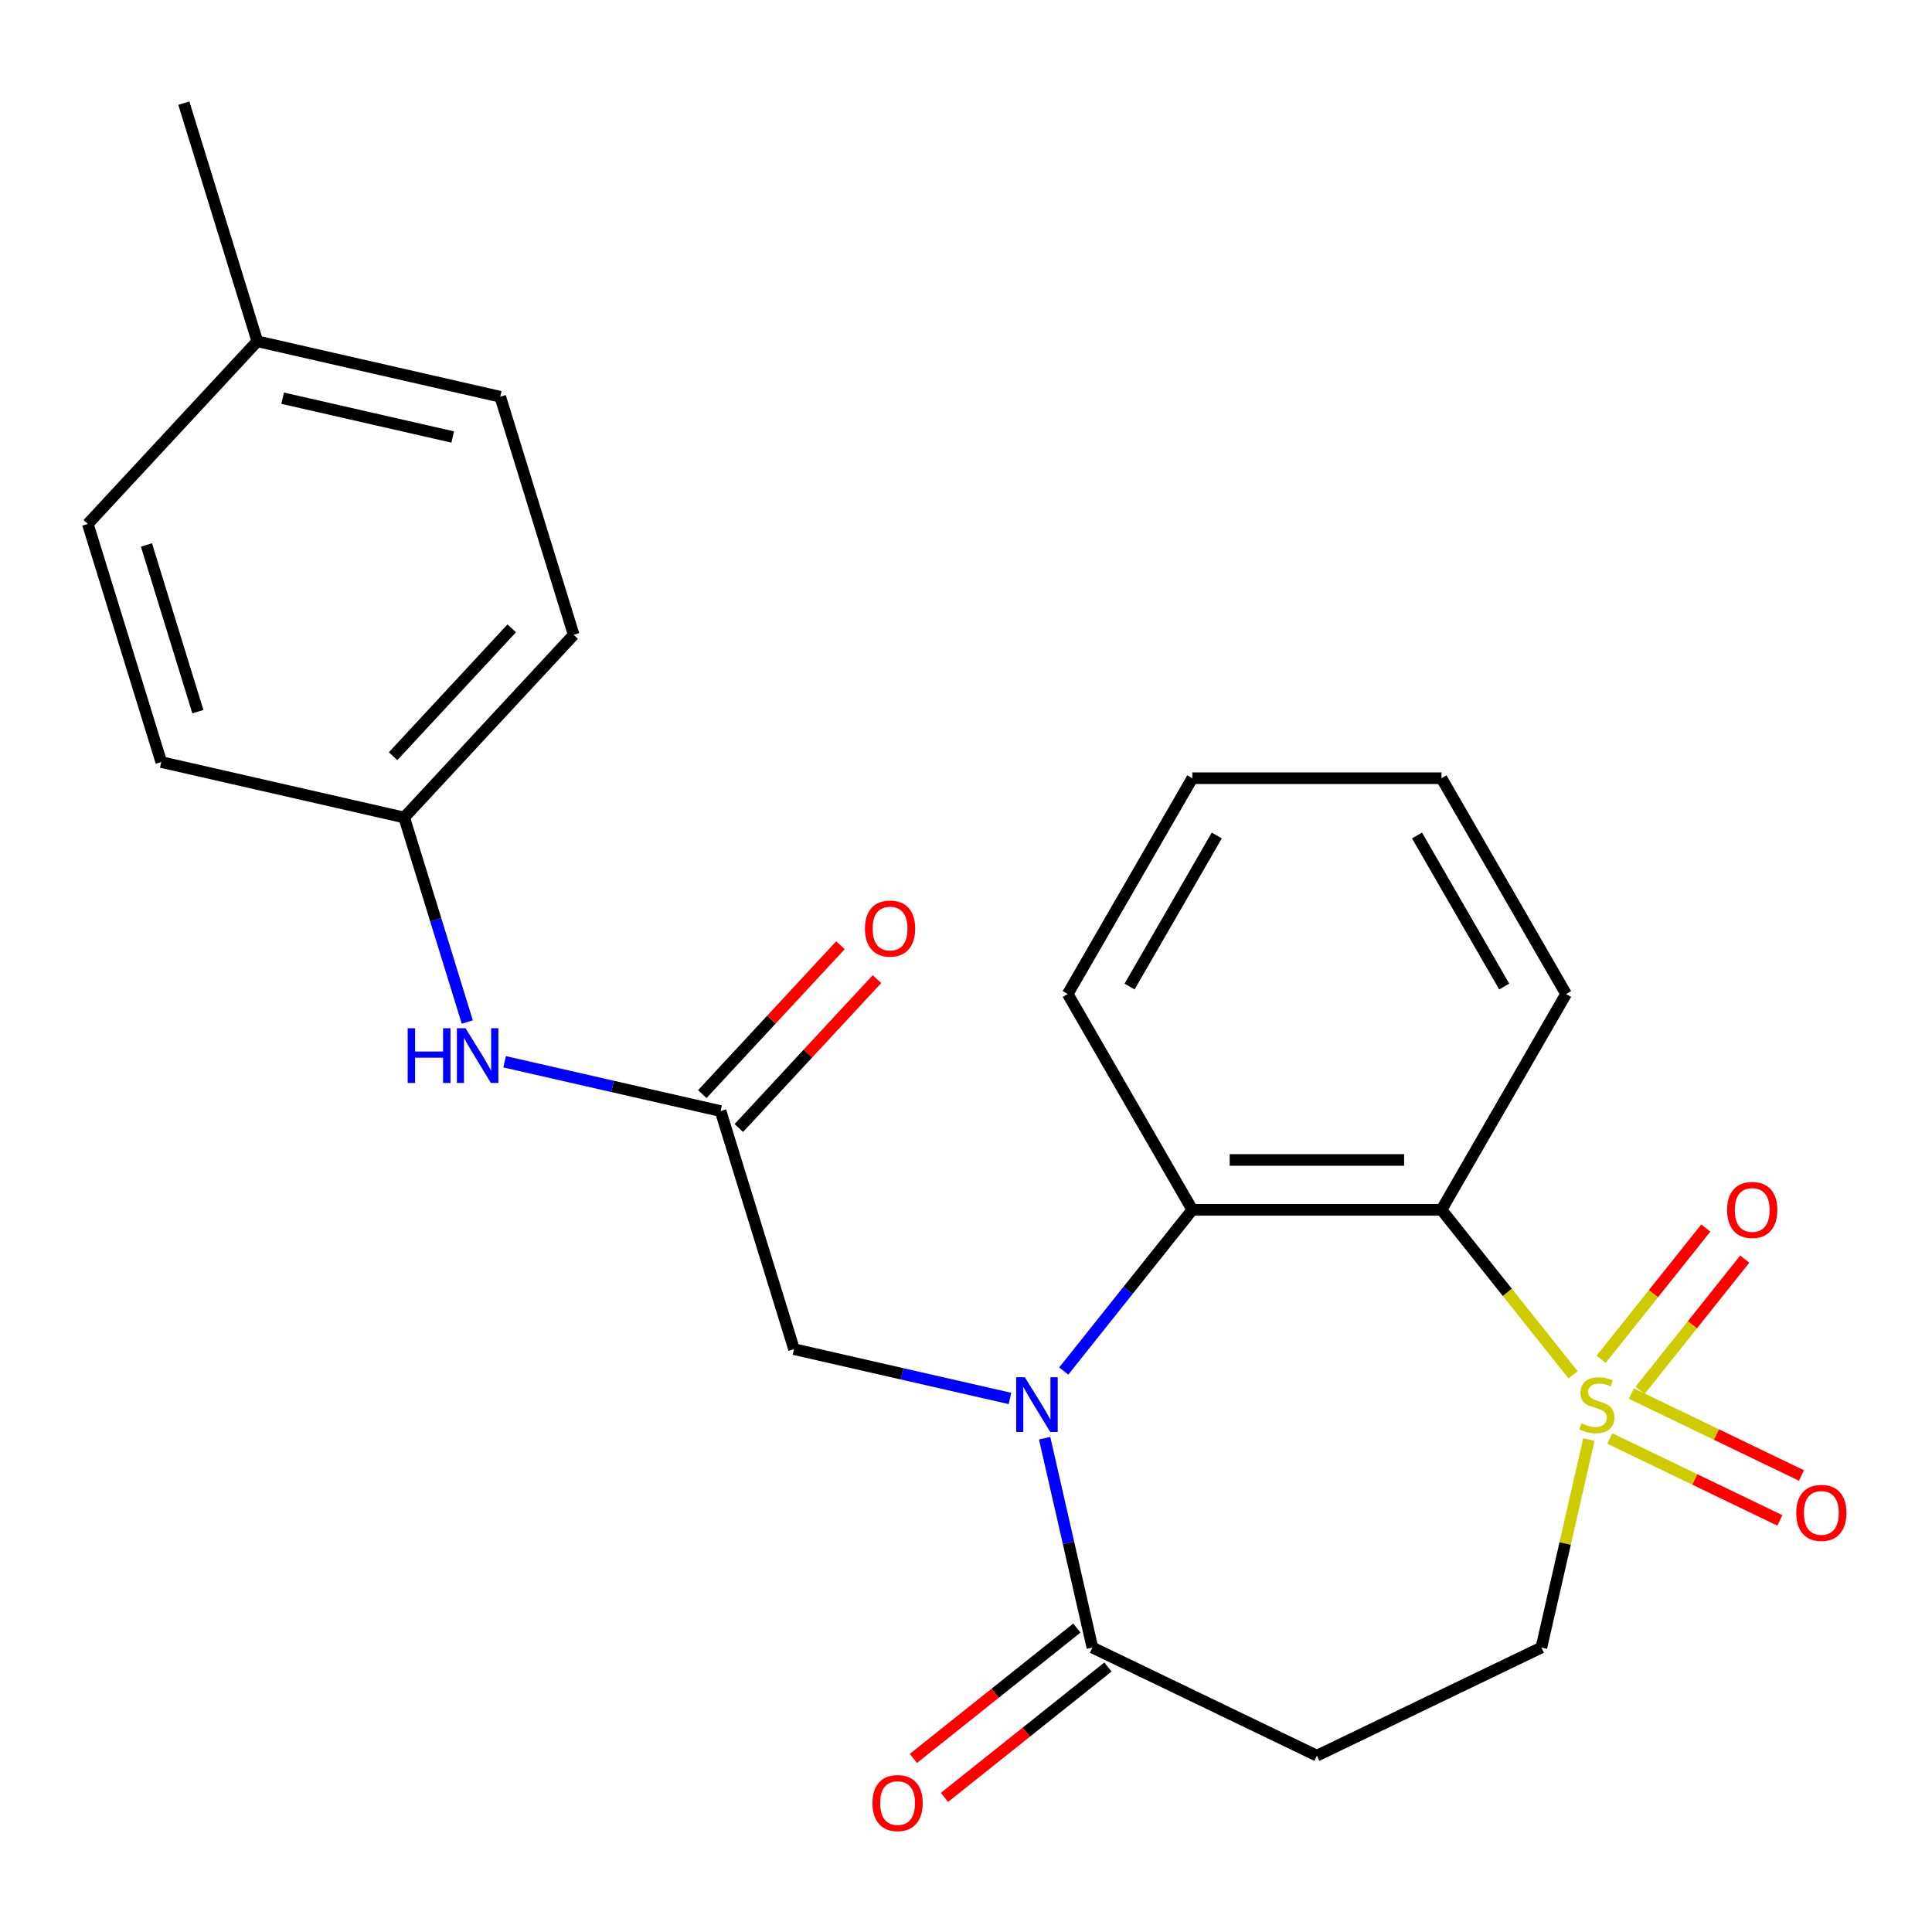 <?xml version='1.0' encoding='iso-8859-1'?>
<svg version='1.1' baseProfile='full'
              xmlns='http://www.w3.org/2000/svg'
                      xmlns:rdkit='http://www.rdkit.org/xml'
                      xmlns:xlink='http://www.w3.org/1999/xlink'
                  xml:space='preserve'
width='1000px' height='1000px' viewBox='0 0 1000 1000'>
<!-- END OF HEADER -->
<rect style='opacity:1.0;fill:#FFFFFF;stroke:none' width='1000' height='1000' x='0' y='0'> </rect>
<path class='bond-1' d='M 814.223,711.596 L 780.168,668.892' style='fill:none;fill-rule:evenodd;stroke:#CCCC00;stroke-width:6px;stroke-linecap:butt;stroke-linejoin:miter;stroke-opacity:1' />
<path class='bond-1' d='M 780.168,668.892 L 746.113,626.189' style='fill:none;fill-rule:evenodd;stroke:#000000;stroke-width:6px;stroke-linecap:butt;stroke-linejoin:miter;stroke-opacity:1' />
<path class='bond-6' d='M 822.395,745.13 L 810.111,798.948' style='fill:none;fill-rule:evenodd;stroke:#CCCC00;stroke-width:6px;stroke-linecap:butt;stroke-linejoin:miter;stroke-opacity:1' />
<path class='bond-6' d='M 810.111,798.948 L 797.828,852.766' style='fill:none;fill-rule:evenodd;stroke:#000000;stroke-width:6px;stroke-linecap:butt;stroke-linejoin:miter;stroke-opacity:1' />
<path class='bond-8' d='M 848.915,719.637 L 875.996,685.679' style='fill:none;fill-rule:evenodd;stroke:#CCCC00;stroke-width:6px;stroke-linecap:butt;stroke-linejoin:miter;stroke-opacity:1' />
<path class='bond-8' d='M 875.996,685.679 L 903.077,651.721' style='fill:none;fill-rule:evenodd;stroke:#FF0000;stroke-width:6px;stroke-linecap:butt;stroke-linejoin:miter;stroke-opacity:1' />
<path class='bond-8' d='M 828.748,703.555 L 855.829,669.597' style='fill:none;fill-rule:evenodd;stroke:#CCCC00;stroke-width:6px;stroke-linecap:butt;stroke-linejoin:miter;stroke-opacity:1' />
<path class='bond-8' d='M 855.829,669.597 L 882.909,635.638' style='fill:none;fill-rule:evenodd;stroke:#FF0000;stroke-width:6px;stroke-linecap:butt;stroke-linejoin:miter;stroke-opacity:1' />
<path class='bond-9' d='M 833.236,744.571 L 877.243,765.764' style='fill:none;fill-rule:evenodd;stroke:#CCCC00;stroke-width:6px;stroke-linecap:butt;stroke-linejoin:miter;stroke-opacity:1' />
<path class='bond-9' d='M 877.243,765.764 L 921.25,786.956' style='fill:none;fill-rule:evenodd;stroke:#FF0000;stroke-width:6px;stroke-linecap:butt;stroke-linejoin:miter;stroke-opacity:1' />
<path class='bond-9' d='M 844.428,721.33 L 888.435,742.523' style='fill:none;fill-rule:evenodd;stroke:#CCCC00;stroke-width:6px;stroke-linecap:butt;stroke-linejoin:miter;stroke-opacity:1' />
<path class='bond-9' d='M 888.435,742.523 L 932.442,763.716' style='fill:none;fill-rule:evenodd;stroke:#FF0000;stroke-width:6px;stroke-linecap:butt;stroke-linejoin:miter;stroke-opacity:1' />
<path class='bond-0' d='M 550.588,709.641 L 583.863,667.915' style='fill:none;fill-rule:evenodd;stroke:#0000FF;stroke-width:6px;stroke-linecap:butt;stroke-linejoin:miter;stroke-opacity:1' />
<path class='bond-0' d='M 583.863,667.915 L 617.139,626.189' style='fill:none;fill-rule:evenodd;stroke:#000000;stroke-width:6px;stroke-linecap:butt;stroke-linejoin:miter;stroke-opacity:1' />
<path class='bond-7' d='M 522.76,723.838 L 466.872,711.082' style='fill:none;fill-rule:evenodd;stroke:#0000FF;stroke-width:6px;stroke-linecap:butt;stroke-linejoin:miter;stroke-opacity:1' />
<path class='bond-7' d='M 466.872,711.082 L 410.984,698.326' style='fill:none;fill-rule:evenodd;stroke:#000000;stroke-width:6px;stroke-linecap:butt;stroke-linejoin:miter;stroke-opacity:1' />
<path class='bond-24' d='M 540.692,744.41 L 553.058,798.588' style='fill:none;fill-rule:evenodd;stroke:#0000FF;stroke-width:6px;stroke-linecap:butt;stroke-linejoin:miter;stroke-opacity:1' />
<path class='bond-24' d='M 553.058,798.588 L 565.424,852.766' style='fill:none;fill-rule:evenodd;stroke:#000000;stroke-width:6px;stroke-linecap:butt;stroke-linejoin:miter;stroke-opacity:1' />
<path class='bond-2' d='M 746.113,626.189 L 617.139,626.189' style='fill:none;fill-rule:evenodd;stroke:#000000;stroke-width:6px;stroke-linecap:butt;stroke-linejoin:miter;stroke-opacity:1' />
<path class='bond-2' d='M 726.767,600.394 L 636.485,600.394' style='fill:none;fill-rule:evenodd;stroke:#000000;stroke-width:6px;stroke-linecap:butt;stroke-linejoin:miter;stroke-opacity:1' />
<path class='bond-14' d='M 746.113,626.189 L 810.6,514.494' style='fill:none;fill-rule:evenodd;stroke:#000000;stroke-width:6px;stroke-linecap:butt;stroke-linejoin:miter;stroke-opacity:1' />
<path class='bond-16' d='M 617.139,626.189 L 552.651,514.494' style='fill:none;fill-rule:evenodd;stroke:#000000;stroke-width:6px;stroke-linecap:butt;stroke-linejoin:miter;stroke-opacity:1' />
<path class='bond-3' d='M 565.424,852.766 L 681.626,908.726' style='fill:none;fill-rule:evenodd;stroke:#000000;stroke-width:6px;stroke-linecap:butt;stroke-linejoin:miter;stroke-opacity:1' />
<path class='bond-11' d='M 557.383,842.682 L 515.077,876.42' style='fill:none;fill-rule:evenodd;stroke:#000000;stroke-width:6px;stroke-linecap:butt;stroke-linejoin:miter;stroke-opacity:1' />
<path class='bond-11' d='M 515.077,876.42 L 472.771,910.158' style='fill:none;fill-rule:evenodd;stroke:#FF0000;stroke-width:6px;stroke-linecap:butt;stroke-linejoin:miter;stroke-opacity:1' />
<path class='bond-11' d='M 573.465,862.85 L 531.159,896.587' style='fill:none;fill-rule:evenodd;stroke:#000000;stroke-width:6px;stroke-linecap:butt;stroke-linejoin:miter;stroke-opacity:1' />
<path class='bond-11' d='M 531.159,896.587 L 488.853,930.325' style='fill:none;fill-rule:evenodd;stroke:#FF0000;stroke-width:6px;stroke-linecap:butt;stroke-linejoin:miter;stroke-opacity:1' />
<path class='bond-4' d='M 681.626,908.726 L 797.828,852.766' style='fill:none;fill-rule:evenodd;stroke:#000000;stroke-width:6px;stroke-linecap:butt;stroke-linejoin:miter;stroke-opacity:1' />
<path class='bond-5' d='M 372.968,575.081 L 410.984,698.326' style='fill:none;fill-rule:evenodd;stroke:#000000;stroke-width:6px;stroke-linecap:butt;stroke-linejoin:miter;stroke-opacity:1' />
<path class='bond-10' d='M 372.968,575.081 L 317.08,562.325' style='fill:none;fill-rule:evenodd;stroke:#000000;stroke-width:6px;stroke-linecap:butt;stroke-linejoin:miter;stroke-opacity:1' />
<path class='bond-10' d='M 317.08,562.325 L 261.191,549.569' style='fill:none;fill-rule:evenodd;stroke:#0000FF;stroke-width:6px;stroke-linecap:butt;stroke-linejoin:miter;stroke-opacity:1' />
<path class='bond-12' d='M 382.422,583.854 L 418.173,545.324' style='fill:none;fill-rule:evenodd;stroke:#000000;stroke-width:6px;stroke-linecap:butt;stroke-linejoin:miter;stroke-opacity:1' />
<path class='bond-12' d='M 418.173,545.324 L 453.923,506.794' style='fill:none;fill-rule:evenodd;stroke:#FF0000;stroke-width:6px;stroke-linecap:butt;stroke-linejoin:miter;stroke-opacity:1' />
<path class='bond-12' d='M 363.513,566.309 L 399.264,527.779' style='fill:none;fill-rule:evenodd;stroke:#000000;stroke-width:6px;stroke-linecap:butt;stroke-linejoin:miter;stroke-opacity:1' />
<path class='bond-12' d='M 399.264,527.779 L 435.014,489.249' style='fill:none;fill-rule:evenodd;stroke:#FF0000;stroke-width:6px;stroke-linecap:butt;stroke-linejoin:miter;stroke-opacity:1' />
<path class='bond-13' d='M 241.865,528.997 L 225.538,476.067' style='fill:none;fill-rule:evenodd;stroke:#0000FF;stroke-width:6px;stroke-linecap:butt;stroke-linejoin:miter;stroke-opacity:1' />
<path class='bond-13' d='M 225.538,476.067 L 209.211,423.137' style='fill:none;fill-rule:evenodd;stroke:#000000;stroke-width:6px;stroke-linecap:butt;stroke-linejoin:miter;stroke-opacity:1' />
<path class='bond-17' d='M 209.211,423.137 L 83.47,394.438' style='fill:none;fill-rule:evenodd;stroke:#000000;stroke-width:6px;stroke-linecap:butt;stroke-linejoin:miter;stroke-opacity:1' />
<path class='bond-18' d='M 209.211,423.137 L 296.936,328.592' style='fill:none;fill-rule:evenodd;stroke:#000000;stroke-width:6px;stroke-linecap:butt;stroke-linejoin:miter;stroke-opacity:1' />
<path class='bond-18' d='M 203.461,391.411 L 264.868,325.229' style='fill:none;fill-rule:evenodd;stroke:#000000;stroke-width:6px;stroke-linecap:butt;stroke-linejoin:miter;stroke-opacity:1' />
<path class='bond-22' d='M 810.6,514.494 L 746.113,402.799' style='fill:none;fill-rule:evenodd;stroke:#000000;stroke-width:6px;stroke-linecap:butt;stroke-linejoin:miter;stroke-opacity:1' />
<path class='bond-22' d='M 778.588,510.637 L 733.447,432.45' style='fill:none;fill-rule:evenodd;stroke:#000000;stroke-width:6px;stroke-linecap:butt;stroke-linejoin:miter;stroke-opacity:1' />
<path class='bond-15' d='M 133.179,176.648 L 258.92,205.348' style='fill:none;fill-rule:evenodd;stroke:#000000;stroke-width:6px;stroke-linecap:butt;stroke-linejoin:miter;stroke-opacity:1' />
<path class='bond-15' d='M 146.301,206.101 L 234.319,226.191' style='fill:none;fill-rule:evenodd;stroke:#000000;stroke-width:6px;stroke-linecap:butt;stroke-linejoin:miter;stroke-opacity:1' />
<path class='bond-21' d='M 133.179,176.648 L 95.163,53.404' style='fill:none;fill-rule:evenodd;stroke:#000000;stroke-width:6px;stroke-linecap:butt;stroke-linejoin:miter;stroke-opacity:1' />
<path class='bond-26' d='M 133.179,176.648 L 45.455,271.193' style='fill:none;fill-rule:evenodd;stroke:#000000;stroke-width:6px;stroke-linecap:butt;stroke-linejoin:miter;stroke-opacity:1' />
<path class='bond-25' d='M 552.651,514.494 L 617.139,402.799' style='fill:none;fill-rule:evenodd;stroke:#000000;stroke-width:6px;stroke-linecap:butt;stroke-linejoin:miter;stroke-opacity:1' />
<path class='bond-25' d='M 584.664,510.637 L 629.805,432.45' style='fill:none;fill-rule:evenodd;stroke:#000000;stroke-width:6px;stroke-linecap:butt;stroke-linejoin:miter;stroke-opacity:1' />
<path class='bond-20' d='M 83.47,394.438 L 45.455,271.193' style='fill:none;fill-rule:evenodd;stroke:#000000;stroke-width:6px;stroke-linecap:butt;stroke-linejoin:miter;stroke-opacity:1' />
<path class='bond-20' d='M 102.417,368.348 L 75.806,282.077' style='fill:none;fill-rule:evenodd;stroke:#000000;stroke-width:6px;stroke-linecap:butt;stroke-linejoin:miter;stroke-opacity:1' />
<path class='bond-19' d='M 296.936,328.592 L 258.92,205.348' style='fill:none;fill-rule:evenodd;stroke:#000000;stroke-width:6px;stroke-linecap:butt;stroke-linejoin:miter;stroke-opacity:1' />
<path class='bond-23' d='M 746.113,402.799 L 617.139,402.799' style='fill:none;fill-rule:evenodd;stroke:#000000;stroke-width:6px;stroke-linecap:butt;stroke-linejoin:miter;stroke-opacity:1' />
<path  class='atom-0' d='M 818.527 736.745
Q 818.847 736.865, 820.167 737.425
Q 821.487 737.985, 822.927 738.345
Q 824.407 738.665, 825.847 738.665
Q 828.527 738.665, 830.087 737.385
Q 831.647 736.065, 831.647 733.785
Q 831.647 732.225, 830.847 731.265
Q 830.087 730.305, 828.887 729.785
Q 827.687 729.265, 825.687 728.665
Q 823.167 727.905, 821.647 727.185
Q 820.167 726.465, 819.087 724.945
Q 818.047 723.425, 818.047 720.865
Q 818.047 717.305, 820.447 715.105
Q 822.887 712.905, 827.687 712.905
Q 830.967 712.905, 834.687 714.465
L 833.767 717.545
Q 830.367 716.145, 827.807 716.145
Q 825.047 716.145, 823.527 717.305
Q 822.007 718.425, 822.047 720.385
Q 822.047 721.905, 822.807 722.825
Q 823.607 723.745, 824.727 724.265
Q 825.887 724.785, 827.807 725.385
Q 830.367 726.185, 831.887 726.985
Q 833.407 727.785, 834.487 729.425
Q 835.607 731.025, 835.607 733.785
Q 835.607 737.705, 832.967 739.825
Q 830.367 741.905, 826.007 741.905
Q 823.487 741.905, 821.567 741.345
Q 819.687 740.825, 817.447 739.905
L 818.527 736.745
' fill='#CCCC00'/>
<path  class='atom-1' d='M 530.464 712.865
L 539.744 727.865
Q 540.664 729.345, 542.144 732.025
Q 543.624 734.705, 543.704 734.865
L 543.704 712.865
L 547.464 712.865
L 547.464 741.185
L 543.584 741.185
L 533.624 724.785
Q 532.464 722.865, 531.224 720.665
Q 530.024 718.465, 529.664 717.785
L 529.664 741.185
L 525.984 741.185
L 525.984 712.865
L 530.464 712.865
' fill='#0000FF'/>
<path  class='atom-9' d='M 893.942 626.269
Q 893.942 619.469, 897.302 615.669
Q 900.662 611.869, 906.942 611.869
Q 913.222 611.869, 916.582 615.669
Q 919.942 619.469, 919.942 626.269
Q 919.942 633.149, 916.542 637.069
Q 913.142 640.949, 906.942 640.949
Q 900.702 640.949, 897.302 637.069
Q 893.942 633.189, 893.942 626.269
M 906.942 637.749
Q 911.262 637.749, 913.582 634.869
Q 915.942 631.949, 915.942 626.269
Q 915.942 620.709, 913.582 617.909
Q 911.262 615.069, 906.942 615.069
Q 902.622 615.069, 900.262 617.869
Q 897.942 620.669, 897.942 626.269
Q 897.942 631.989, 900.262 634.869
Q 902.622 637.749, 906.942 637.749
' fill='#FF0000'/>
<path  class='atom-10' d='M 929.729 783.065
Q 929.729 776.265, 933.089 772.465
Q 936.449 768.665, 942.729 768.665
Q 949.009 768.665, 952.369 772.465
Q 955.729 776.265, 955.729 783.065
Q 955.729 789.945, 952.329 793.865
Q 948.929 797.745, 942.729 797.745
Q 936.489 797.745, 933.089 793.865
Q 929.729 789.985, 929.729 783.065
M 942.729 794.545
Q 947.049 794.545, 949.369 791.665
Q 951.729 788.745, 951.729 783.065
Q 951.729 777.505, 949.369 774.705
Q 947.049 771.865, 942.729 771.865
Q 938.409 771.865, 936.049 774.665
Q 933.729 777.465, 933.729 783.065
Q 933.729 788.785, 936.049 791.665
Q 938.409 794.545, 942.729 794.545
' fill='#FF0000'/>
<path  class='atom-11' d='M 211.007 532.222
L 214.847 532.222
L 214.847 544.262
L 229.327 544.262
L 229.327 532.222
L 233.167 532.222
L 233.167 560.542
L 229.327 560.542
L 229.327 547.462
L 214.847 547.462
L 214.847 560.542
L 211.007 560.542
L 211.007 532.222
' fill='#0000FF'/>
<path  class='atom-11' d='M 240.967 532.222
L 250.247 547.222
Q 251.167 548.702, 252.647 551.382
Q 254.127 554.062, 254.207 554.222
L 254.207 532.222
L 257.967 532.222
L 257.967 560.542
L 254.087 560.542
L 244.127 544.142
Q 242.967 542.222, 241.727 540.022
Q 240.527 537.822, 240.167 537.142
L 240.167 560.542
L 236.487 560.542
L 236.487 532.222
L 240.967 532.222
' fill='#0000FF'/>
<path  class='atom-12' d='M 451.588 933.26
Q 451.588 926.46, 454.948 922.66
Q 458.308 918.86, 464.588 918.86
Q 470.868 918.86, 474.228 922.66
Q 477.588 926.46, 477.588 933.26
Q 477.588 940.14, 474.188 944.06
Q 470.788 947.94, 464.588 947.94
Q 458.348 947.94, 454.948 944.06
Q 451.588 940.18, 451.588 933.26
M 464.588 944.74
Q 468.908 944.74, 471.228 941.86
Q 473.588 938.94, 473.588 933.26
Q 473.588 927.7, 471.228 924.9
Q 468.908 922.06, 464.588 922.06
Q 460.268 922.06, 457.908 924.86
Q 455.588 927.66, 455.588 933.26
Q 455.588 938.98, 457.908 941.86
Q 460.268 944.74, 464.588 944.74
' fill='#FF0000'/>
<path  class='atom-13' d='M 447.693 480.616
Q 447.693 473.816, 451.053 470.016
Q 454.413 466.216, 460.693 466.216
Q 466.973 466.216, 470.333 470.016
Q 473.693 473.816, 473.693 480.616
Q 473.693 487.496, 470.293 491.416
Q 466.893 495.296, 460.693 495.296
Q 454.453 495.296, 451.053 491.416
Q 447.693 487.536, 447.693 480.616
M 460.693 492.096
Q 465.013 492.096, 467.333 489.216
Q 469.693 486.296, 469.693 480.616
Q 469.693 475.056, 467.333 472.256
Q 465.013 469.416, 460.693 469.416
Q 456.373 469.416, 454.013 472.216
Q 451.693 475.016, 451.693 480.616
Q 451.693 486.336, 454.013 489.216
Q 456.373 492.096, 460.693 492.096
' fill='#FF0000'/>
</svg>
